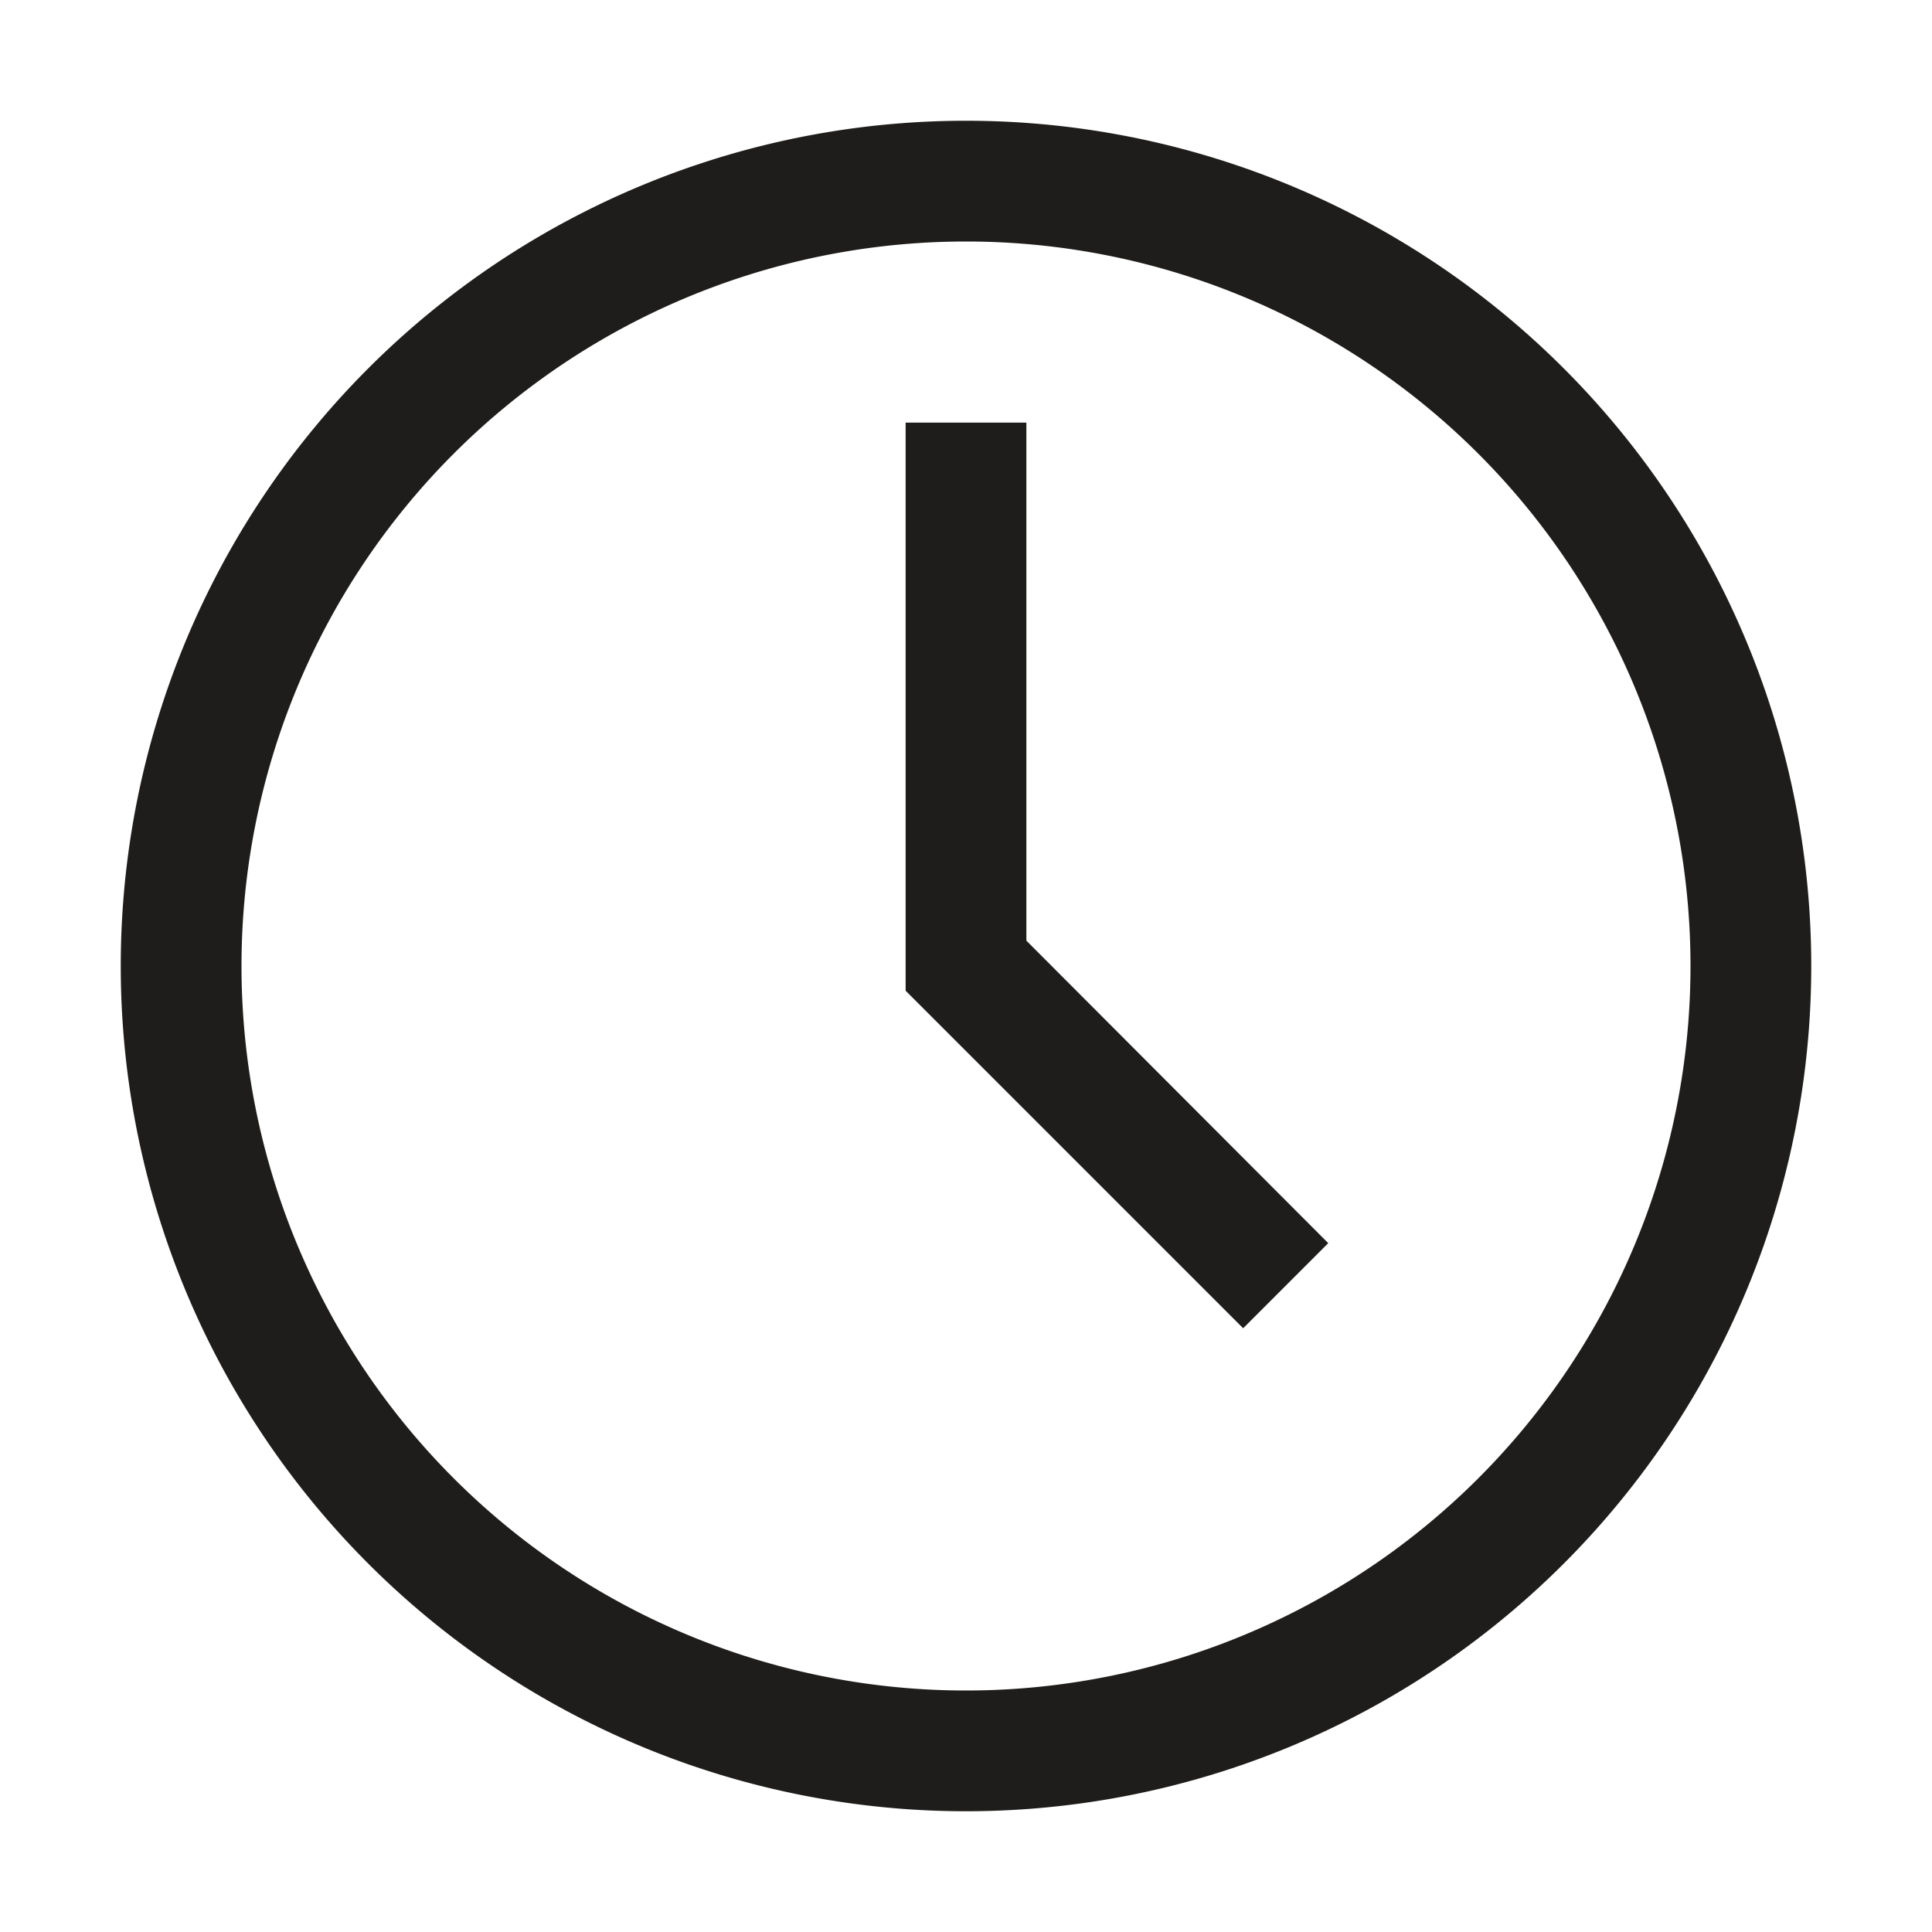 <svg width="24" height="24" fill="none" xmlns="http://www.w3.org/2000/svg"><g fill="#1E1D1B"><path d="M12 22.5a10.5 10.5 0 110-21 10.5 10.5 0 010 21zM12 3a9 9 0 100 18 9 9 0 000-18z"/><path d="M15.443 16.5l-4.193-4.193V5.25h1.5v6.435l3.75 3.758-1.057 1.057z"/></g></svg>